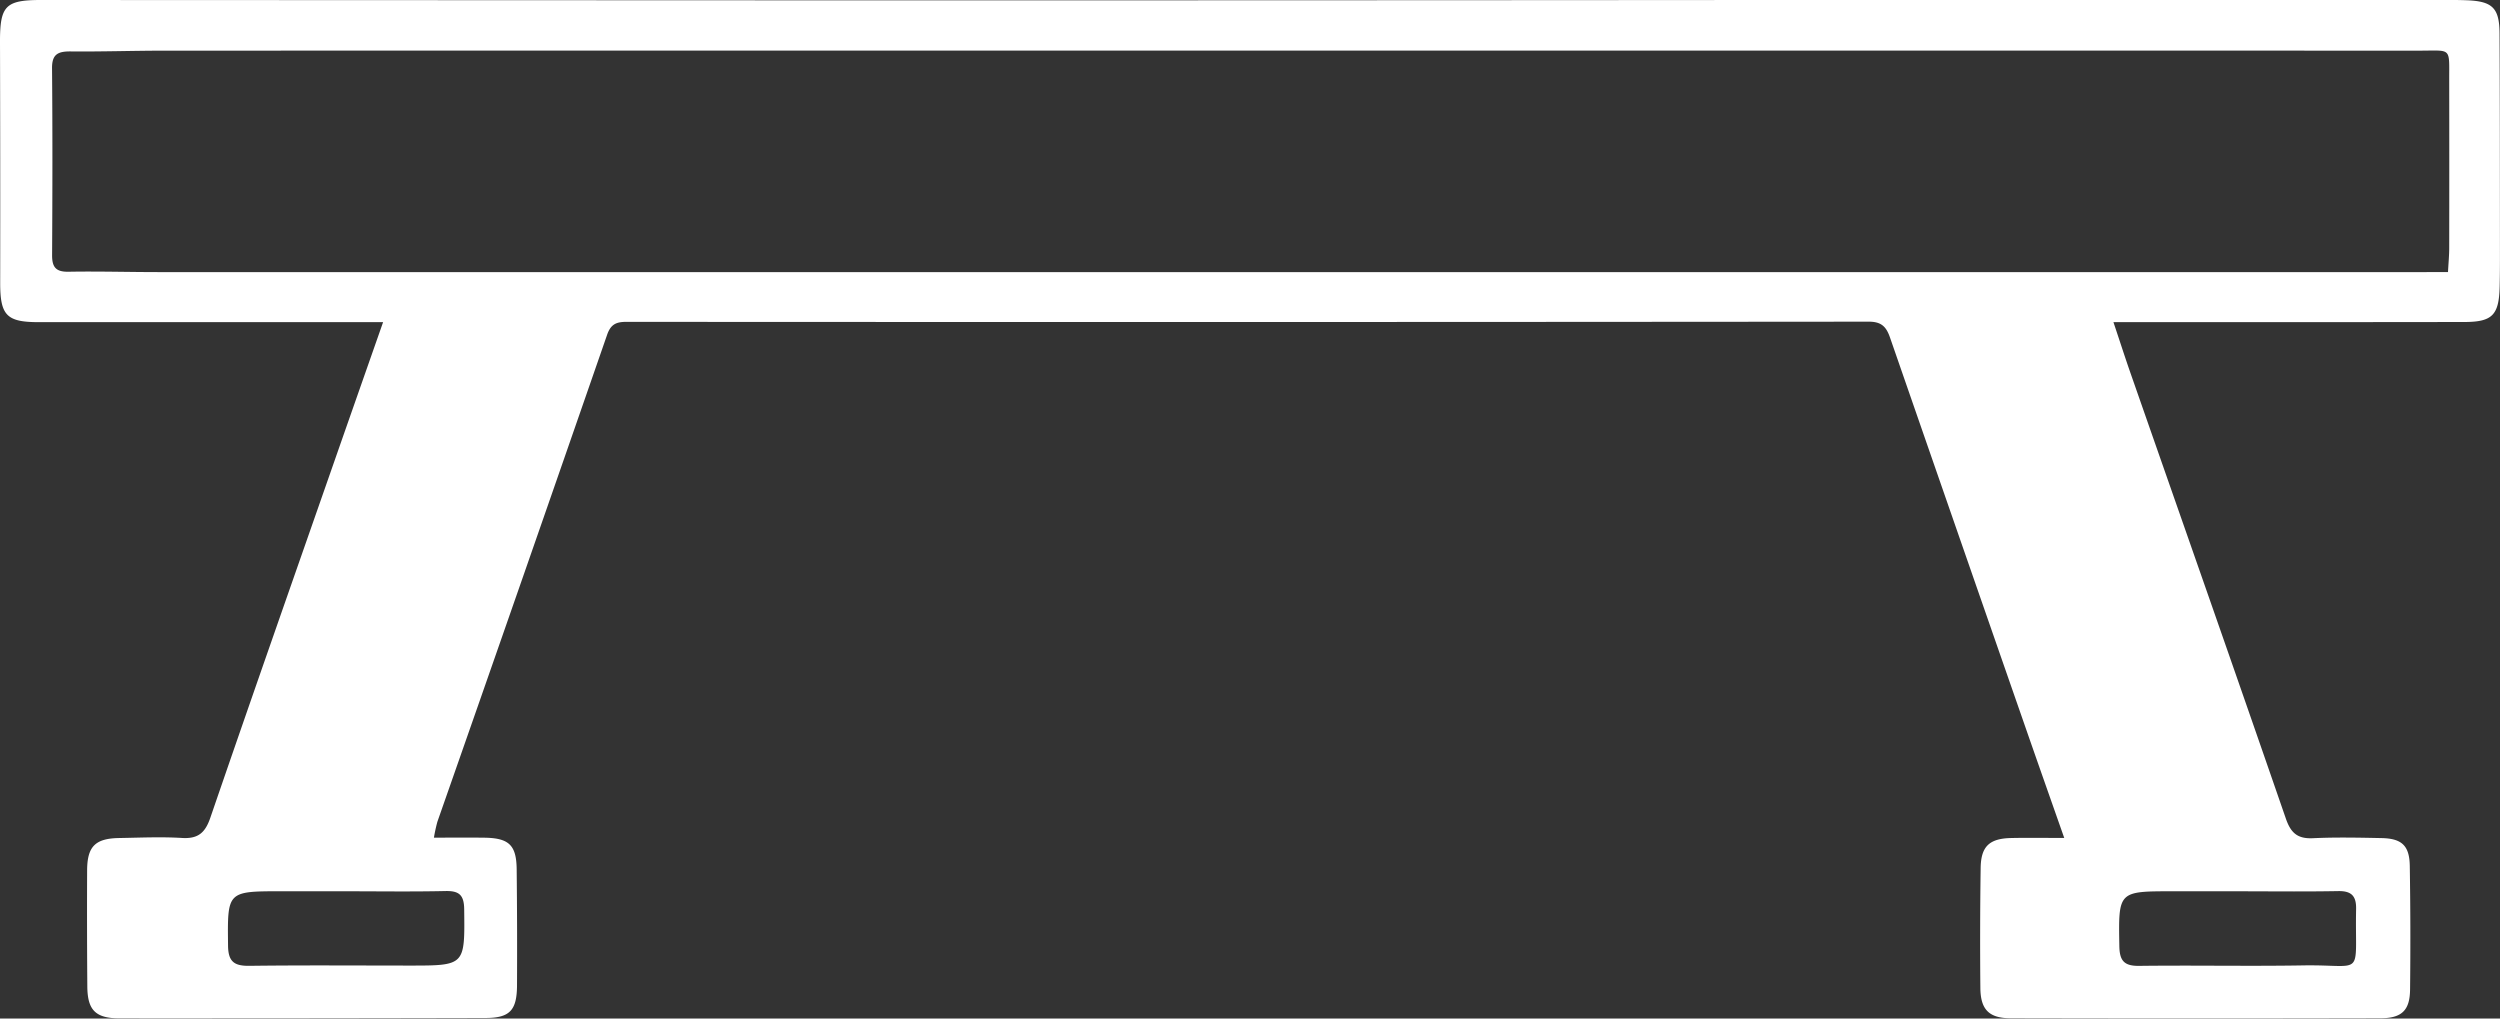 <svg id="Gruppe_143" data-name="Gruppe 143" xmlns="http://www.w3.org/2000/svg" xmlns:xlink="http://www.w3.org/1999/xlink" width="356.549" height="145.262" viewBox="0 0 356.549 145.262">
  <rect x="0" y="0" width="356.549" height="145.262" fill="#333333" stroke="none"/>
  <defs>
    <clipPath id="clip-path">
      <rect id="Rechteck_53" data-name="Rechteck 53" width="356.549" height="145.262" fill="#fff"/>
    </clipPath>
  </defs>
  <g id="Gruppe_139" data-name="Gruppe 139" clip-path="url(#clip-path)">
    <path id="Pfad_51" data-name="Pfad 51" d="M294.405,119.517c-1.878-5.347-3.529-10.023-5.16-14.706q-9.862-28.324-19.689-56.661c-.537-1.551-1.218-2.274-3.034-2.273q-88.589.083-177.179.027c-1.444,0-2.232.331-2.756,1.841Q74.541,82.494,62.379,117.2a22.542,22.542,0,0,0-.493,2.266c2.54,0,4.847-.023,7.154.005,3.538.042,4.61,1.042,4.648,4.493q.091,8.286.049,16.576c-.017,3.562-1.038,4.636-4.481,4.645q-26.086.065-52.173.053c-3.454,0-4.6-1.163-4.629-4.533q-.064-8.288-.028-16.576c.014-3.409,1.159-4.552,4.567-4.61,2.989-.051,5.987-.191,8.964-.009,2.3.141,3.305-.739,4.043-2.891C35.815,99.679,41.754,82.777,47.66,65.863c2.261-6.476,4.535-12.948,6.977-19.918H51.131q-22.826,0-45.653,0C.92,45.942.02,44.959.027,40.3Q.052,23.184,0,6.064C-.015.834.74,0,5.871,0Q65.516.024,125.162.05,188.2.05,251.245,0q49.321-.011,98.639,0c.634,0,1.269.014,1.9.038,3.679.136,4.684,1.085,4.7,4.745.052,9.511.046,19.022.055,28.533,0,2.535.02,5.073-.04,7.608-.1,4.018-1.055,4.995-5.023,5q-23.37.034-46.74.016h-3.32c.9,2.68,1.636,4.984,2.434,7.267,7.4,21.181,14.835,42.349,22.163,63.554.711,2.056,1.682,2.889,3.86,2.785,3.254-.154,6.521-.083,9.781-.017,2.892.059,3.98,1.067,4.028,3.957q.142,8.829.042,17.66c-.036,2.968-1.185,4.074-4.244,4.081q-26.357.06-52.717,0c-3.08-.007-4.294-1.231-4.323-4.312q-.081-8.558.041-17.119c.041-3.081,1.239-4.207,4.346-4.276,2.334-.052,4.67-.011,7.573-.011m54.733-80.706c.069-1.3.171-2.359.173-3.418q.02-11.957,0-23.915c-.011-4.783.4-4.246-4.2-4.246q-160.751-.015-321.5,0c-4.527,0-9.055.157-13.582.112C8.245,7.326,7.4,7.756,7.422,9.749c.078,8.877.061,17.755.009,26.633-.011,1.729.545,2.407,2.349,2.374,4.255-.078,8.514.051,12.77.051q161.7.007,323.405,0ZM49.4,127.111H40.17c-7.814,0-7.735,0-7.646,7.77.027,2.322.926,2.893,3.078,2.866,7.6-.1,15.195-.038,22.792-.037,7.97,0,7.9,0,7.809-8.029-.024-2.058-.736-2.647-2.7-2.6-4.7.105-9.407.034-14.11.033m269.685,0h-9.234c-7.778,0-7.718,0-7.585,7.826.036,2.1.7,2.842,2.847,2.813,7.784-.1,15.572.065,23.355-.067,8.931-.151,7.371,1.937,7.565-8.054.036-1.849-.666-2.577-2.555-2.543-4.8.088-9.6.029-14.394.026" transform="translate(0 0)" fill="#fff"/>
  </g>
</svg>
